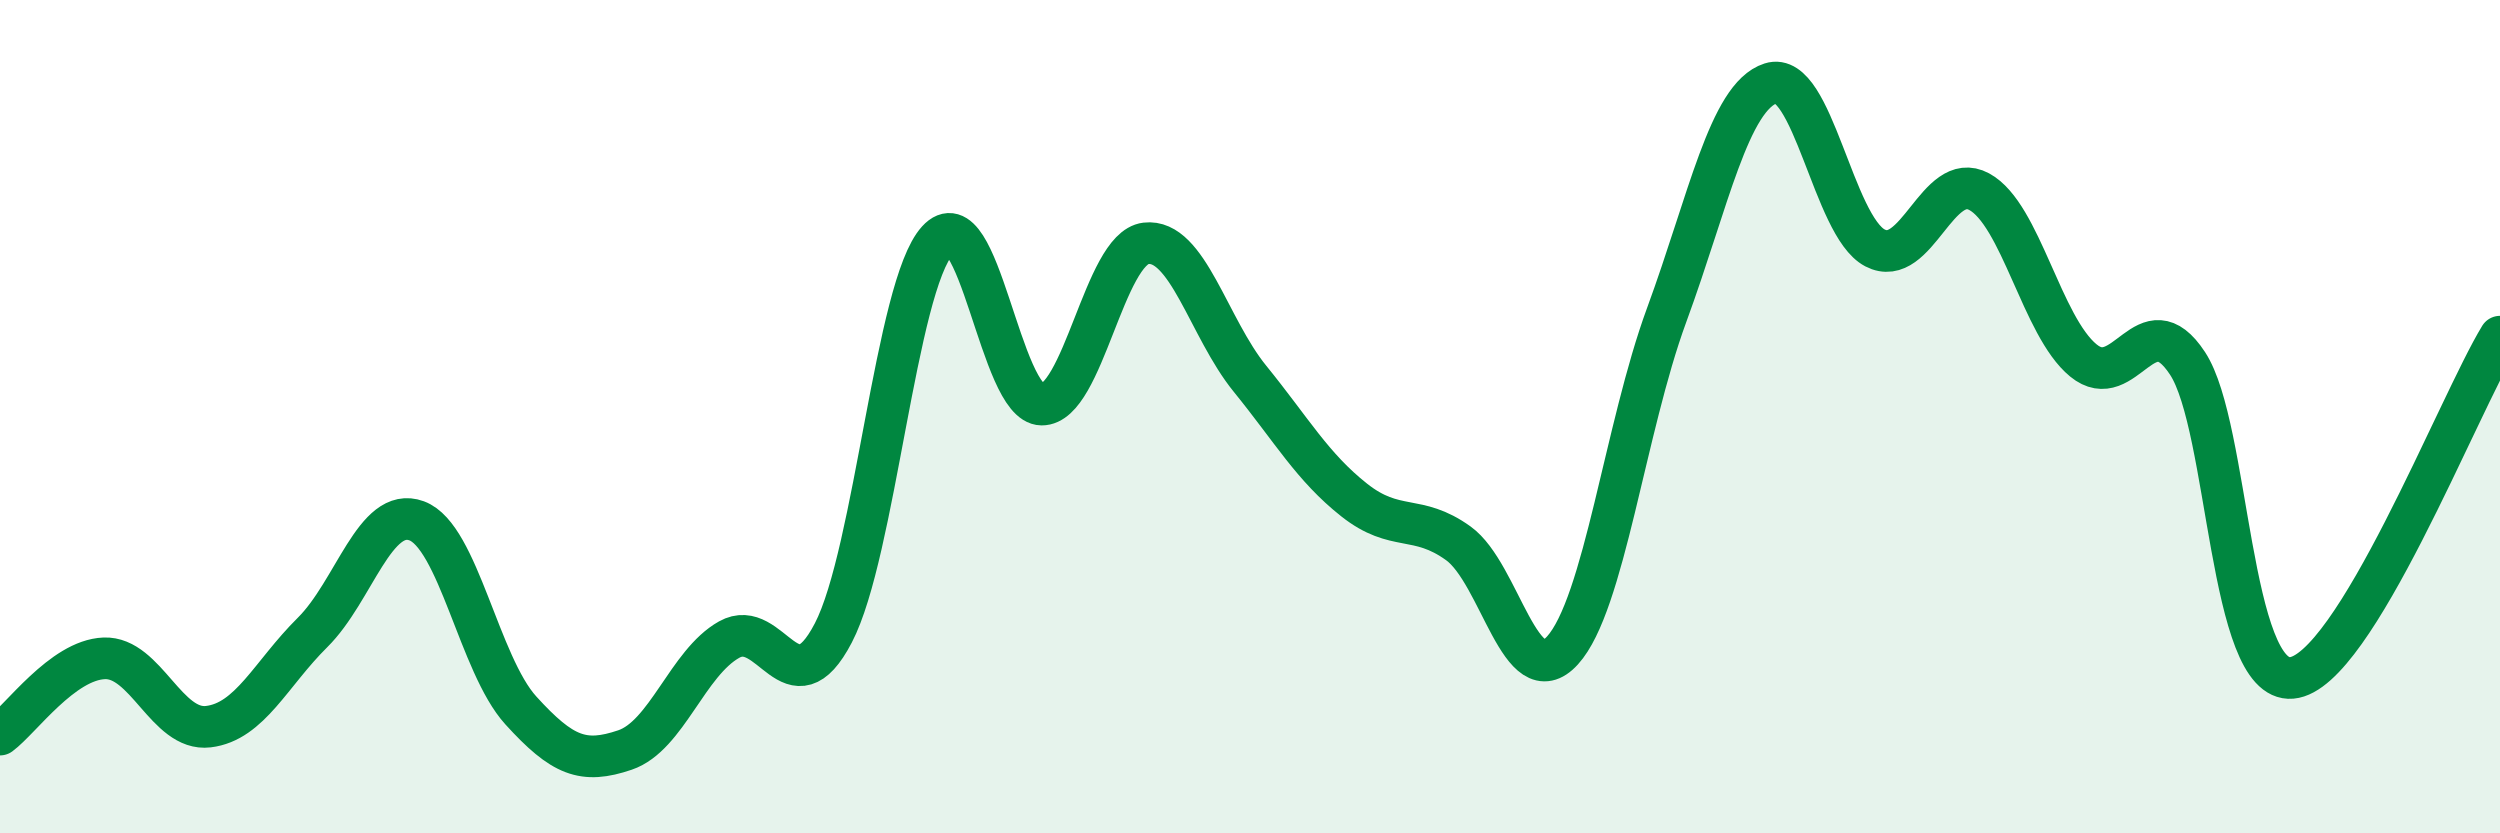 
    <svg width="60" height="20" viewBox="0 0 60 20" xmlns="http://www.w3.org/2000/svg">
      <path
        d="M 0,17.63 C 0.5,17.26 1.5,15.84 2.5,15.8 C 3.5,15.76 4,17.56 5,17.44 C 6,17.32 6.5,16.17 7.5,15.18 C 8.5,14.19 9,12.13 10,12.5 C 11,12.87 11.5,15.95 12.5,17.05 C 13.5,18.15 14,18.34 15,18 C 16,17.66 16.5,15.91 17.5,15.35 C 18.5,14.79 19,17.11 20,15.19 C 21,13.27 21.5,6.87 22.5,5.77 C 23.5,4.67 24,9.7 25,9.71 C 26,9.72 26.5,5.96 27.5,5.84 C 28.5,5.72 29,7.86 30,9.09 C 31,10.32 31.5,11.21 32.5,12 C 33.5,12.79 34,12.32 35,13.04 C 36,13.76 36.5,16.71 37.5,15.61 C 38.5,14.51 39,10.28 40,7.56 C 41,4.84 41.5,2.32 42.5,2 C 43.5,1.68 44,5.43 45,5.95 C 46,6.47 46.5,4.06 47.5,4.6 C 48.5,5.14 49,7.83 50,8.65 C 51,9.47 51.5,7.2 52.5,8.72 C 53.5,10.24 53.5,16.4 55,16.27 C 56.5,16.14 59,9.72 60,8.08L60 20L0 20Z"
        fill="#008740"
        opacity="0.1"
        stroke-linecap="round"
        stroke-linejoin="round"
      />
      <path
        d="M 0,17.63 C 0.5,17.26 1.5,15.84 2.5,15.8 C 3.5,15.76 4,17.56 5,17.44 C 6,17.32 6.5,16.17 7.5,15.18 C 8.5,14.19 9,12.13 10,12.5 C 11,12.87 11.5,15.95 12.5,17.05 C 13.5,18.15 14,18.34 15,18 C 16,17.66 16.5,15.91 17.5,15.35 C 18.5,14.79 19,17.11 20,15.19 C 21,13.27 21.5,6.87 22.5,5.77 C 23.5,4.67 24,9.7 25,9.71 C 26,9.72 26.5,5.96 27.5,5.84 C 28.5,5.72 29,7.86 30,9.09 C 31,10.32 31.5,11.21 32.5,12 C 33.5,12.79 34,12.32 35,13.04 C 36,13.76 36.5,16.71 37.5,15.61 C 38.5,14.51 39,10.28 40,7.56 C 41,4.84 41.5,2.32 42.5,2 C 43.5,1.68 44,5.43 45,5.95 C 46,6.47 46.5,4.06 47.5,4.6 C 48.5,5.14 49,7.83 50,8.65 C 51,9.47 51.5,7.2 52.5,8.72 C 53.5,10.24 53.5,16.4 55,16.27 C 56.5,16.14 59,9.72 60,8.08"
        stroke="#008740"
        stroke-width="1"
        fill="none"
        stroke-linecap="round"
        stroke-linejoin="round"
      />
    </svg>
  